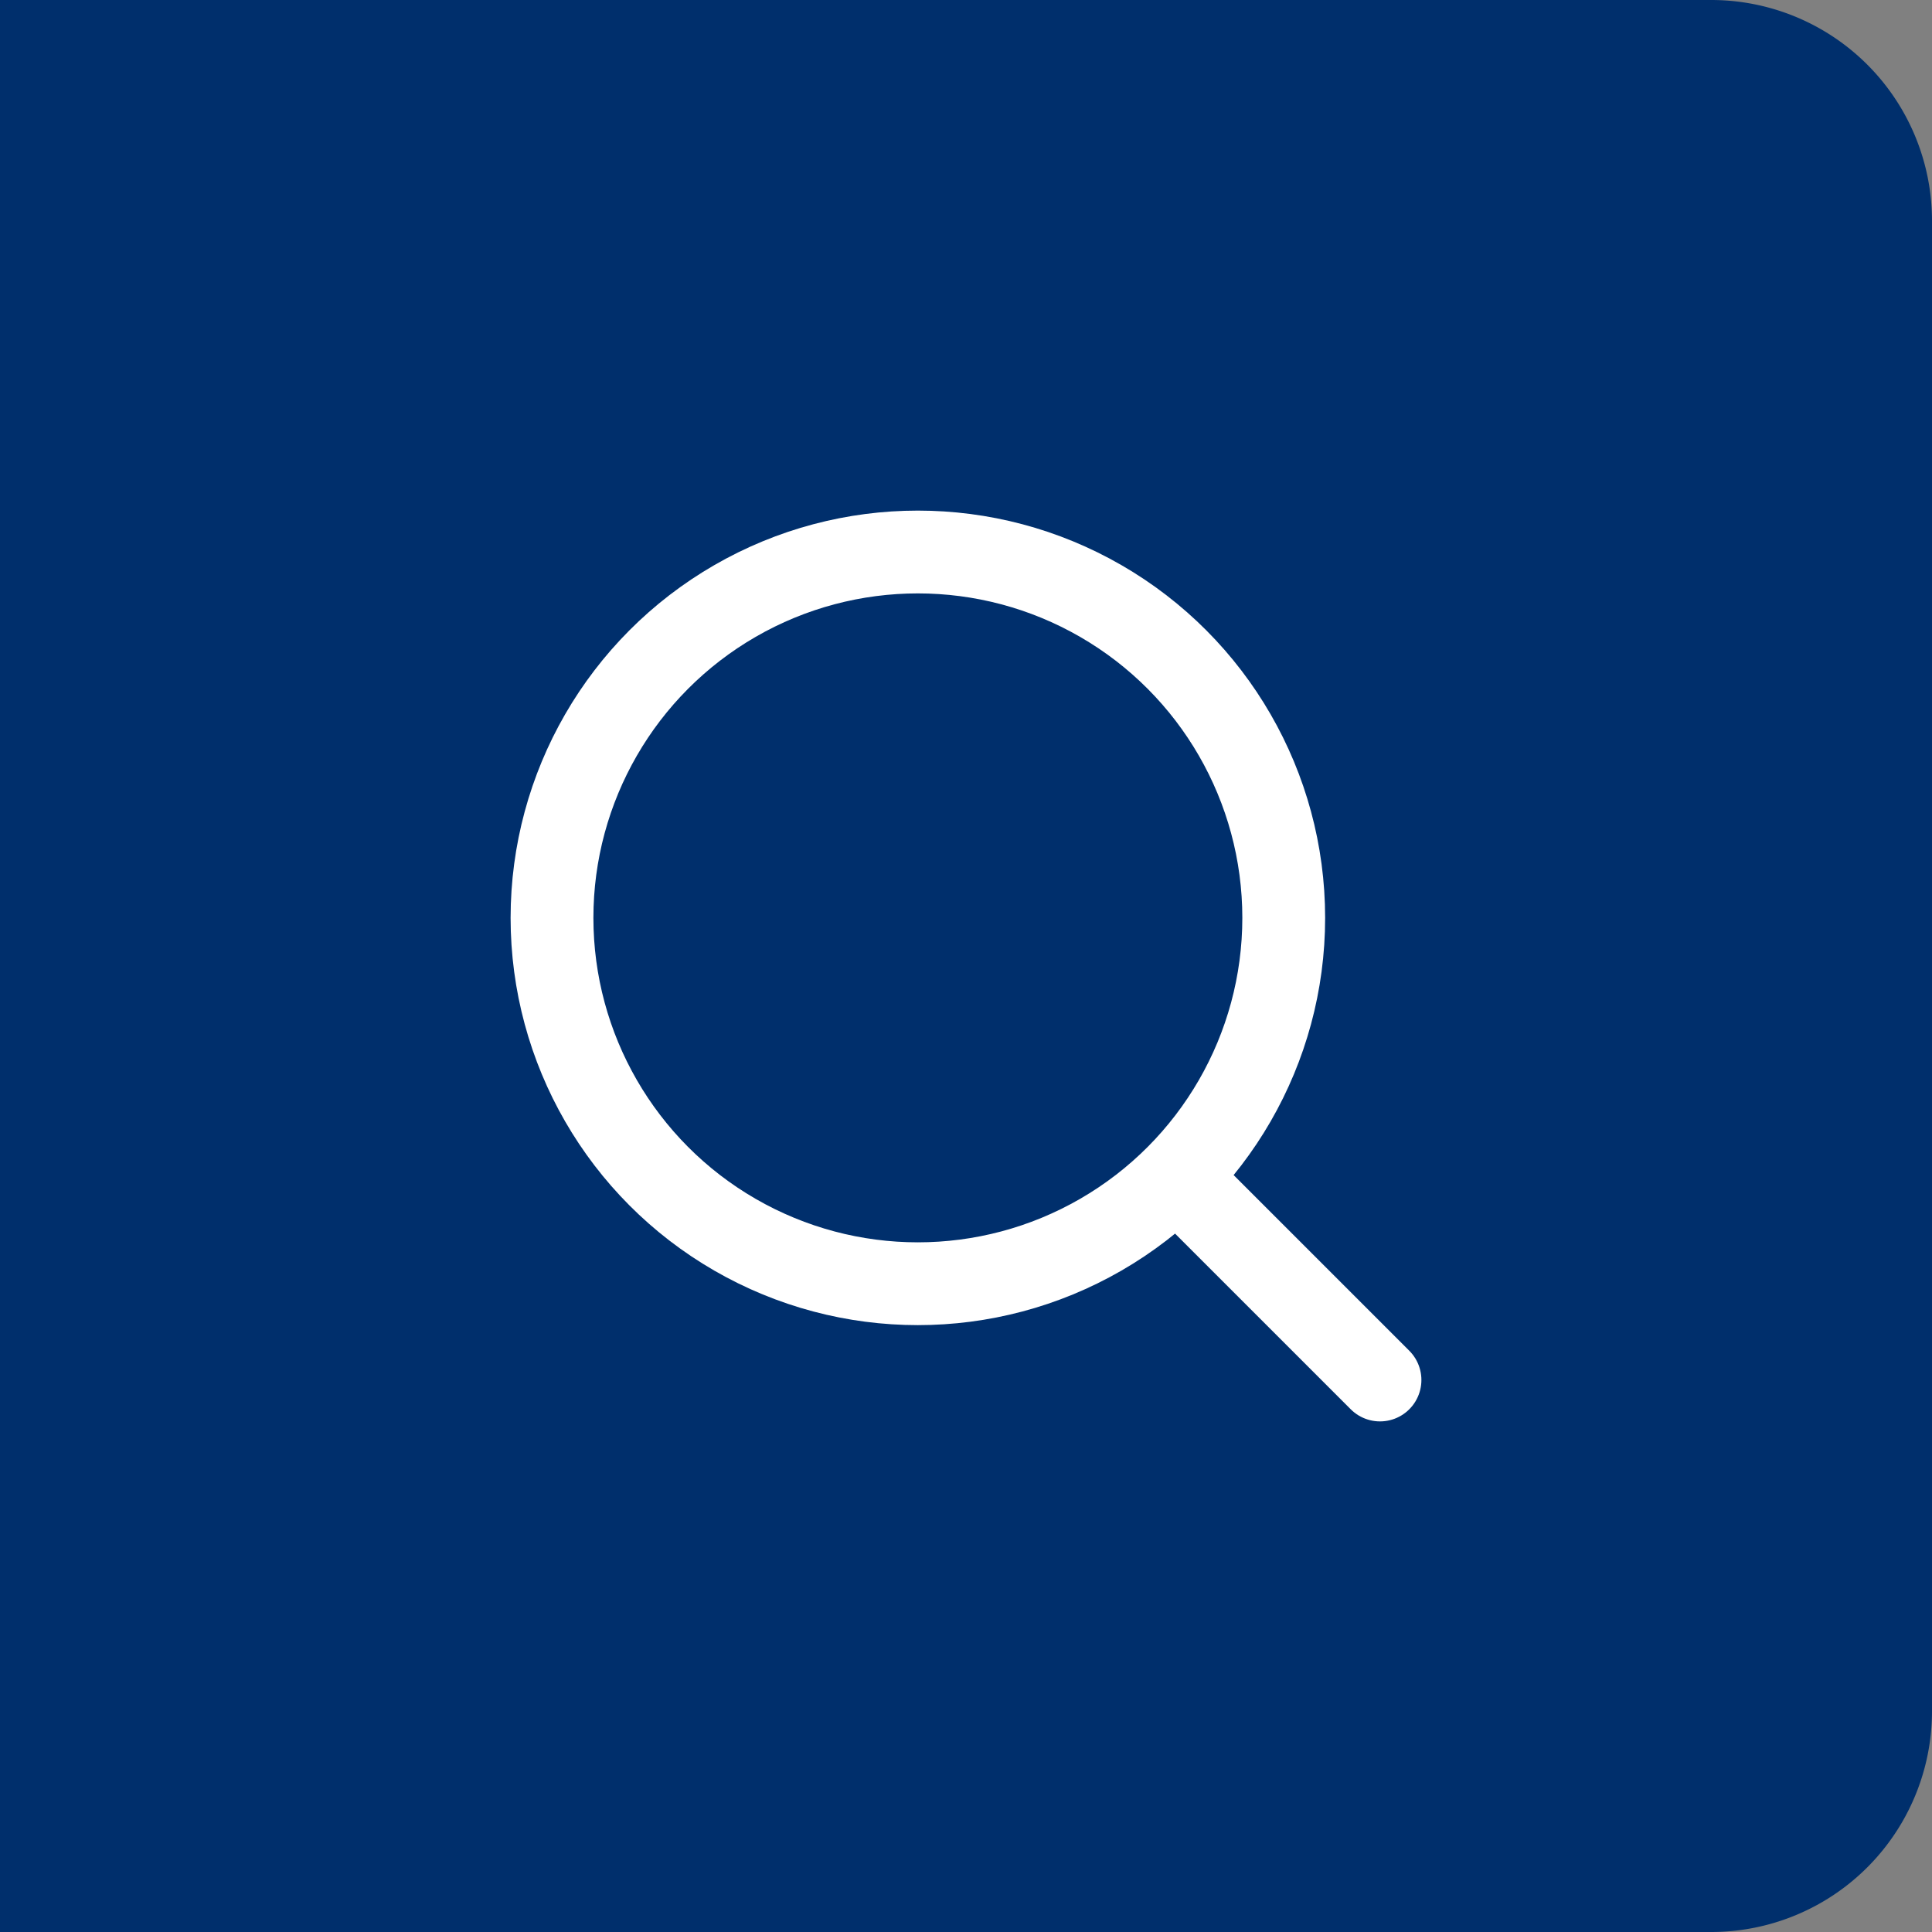 <svg id="Search" xmlns="http://www.w3.org/2000/svg" width="70" height="70" viewBox="0 0 70 70">
  <rect x="0" y="0" width="70" height="70" fill="#808080" stroke="none"/>
  <path id="Rectangle_738" data-name="Rectangle 738" d="M0,0H62a8,8,0,0,1,8,8V62a8,8,0,0,1-8,8H0a0,0,0,0,1,0,0V0A0,0,0,0,1,0,0Z" fill="#002f6c"/>
  <g id="Group_9963" data-name="Group 9963" transform="translate(20 20)">
    <ellipse id="Ellipse_1" data-name="Ellipse 1" cx="13.256" cy="13.256" rx="13.256" ry="13.256" fill="none" stroke="#fff" stroke-linejoin="round" stroke-width="3"/>
    <line id="Line_1" data-name="Line 1" x2="6.977" y2="6.977" transform="translate(23.023 23.023)" fill="none" stroke="#fff" stroke-linecap="round" stroke-width="3"/>
  </g>
</svg>
